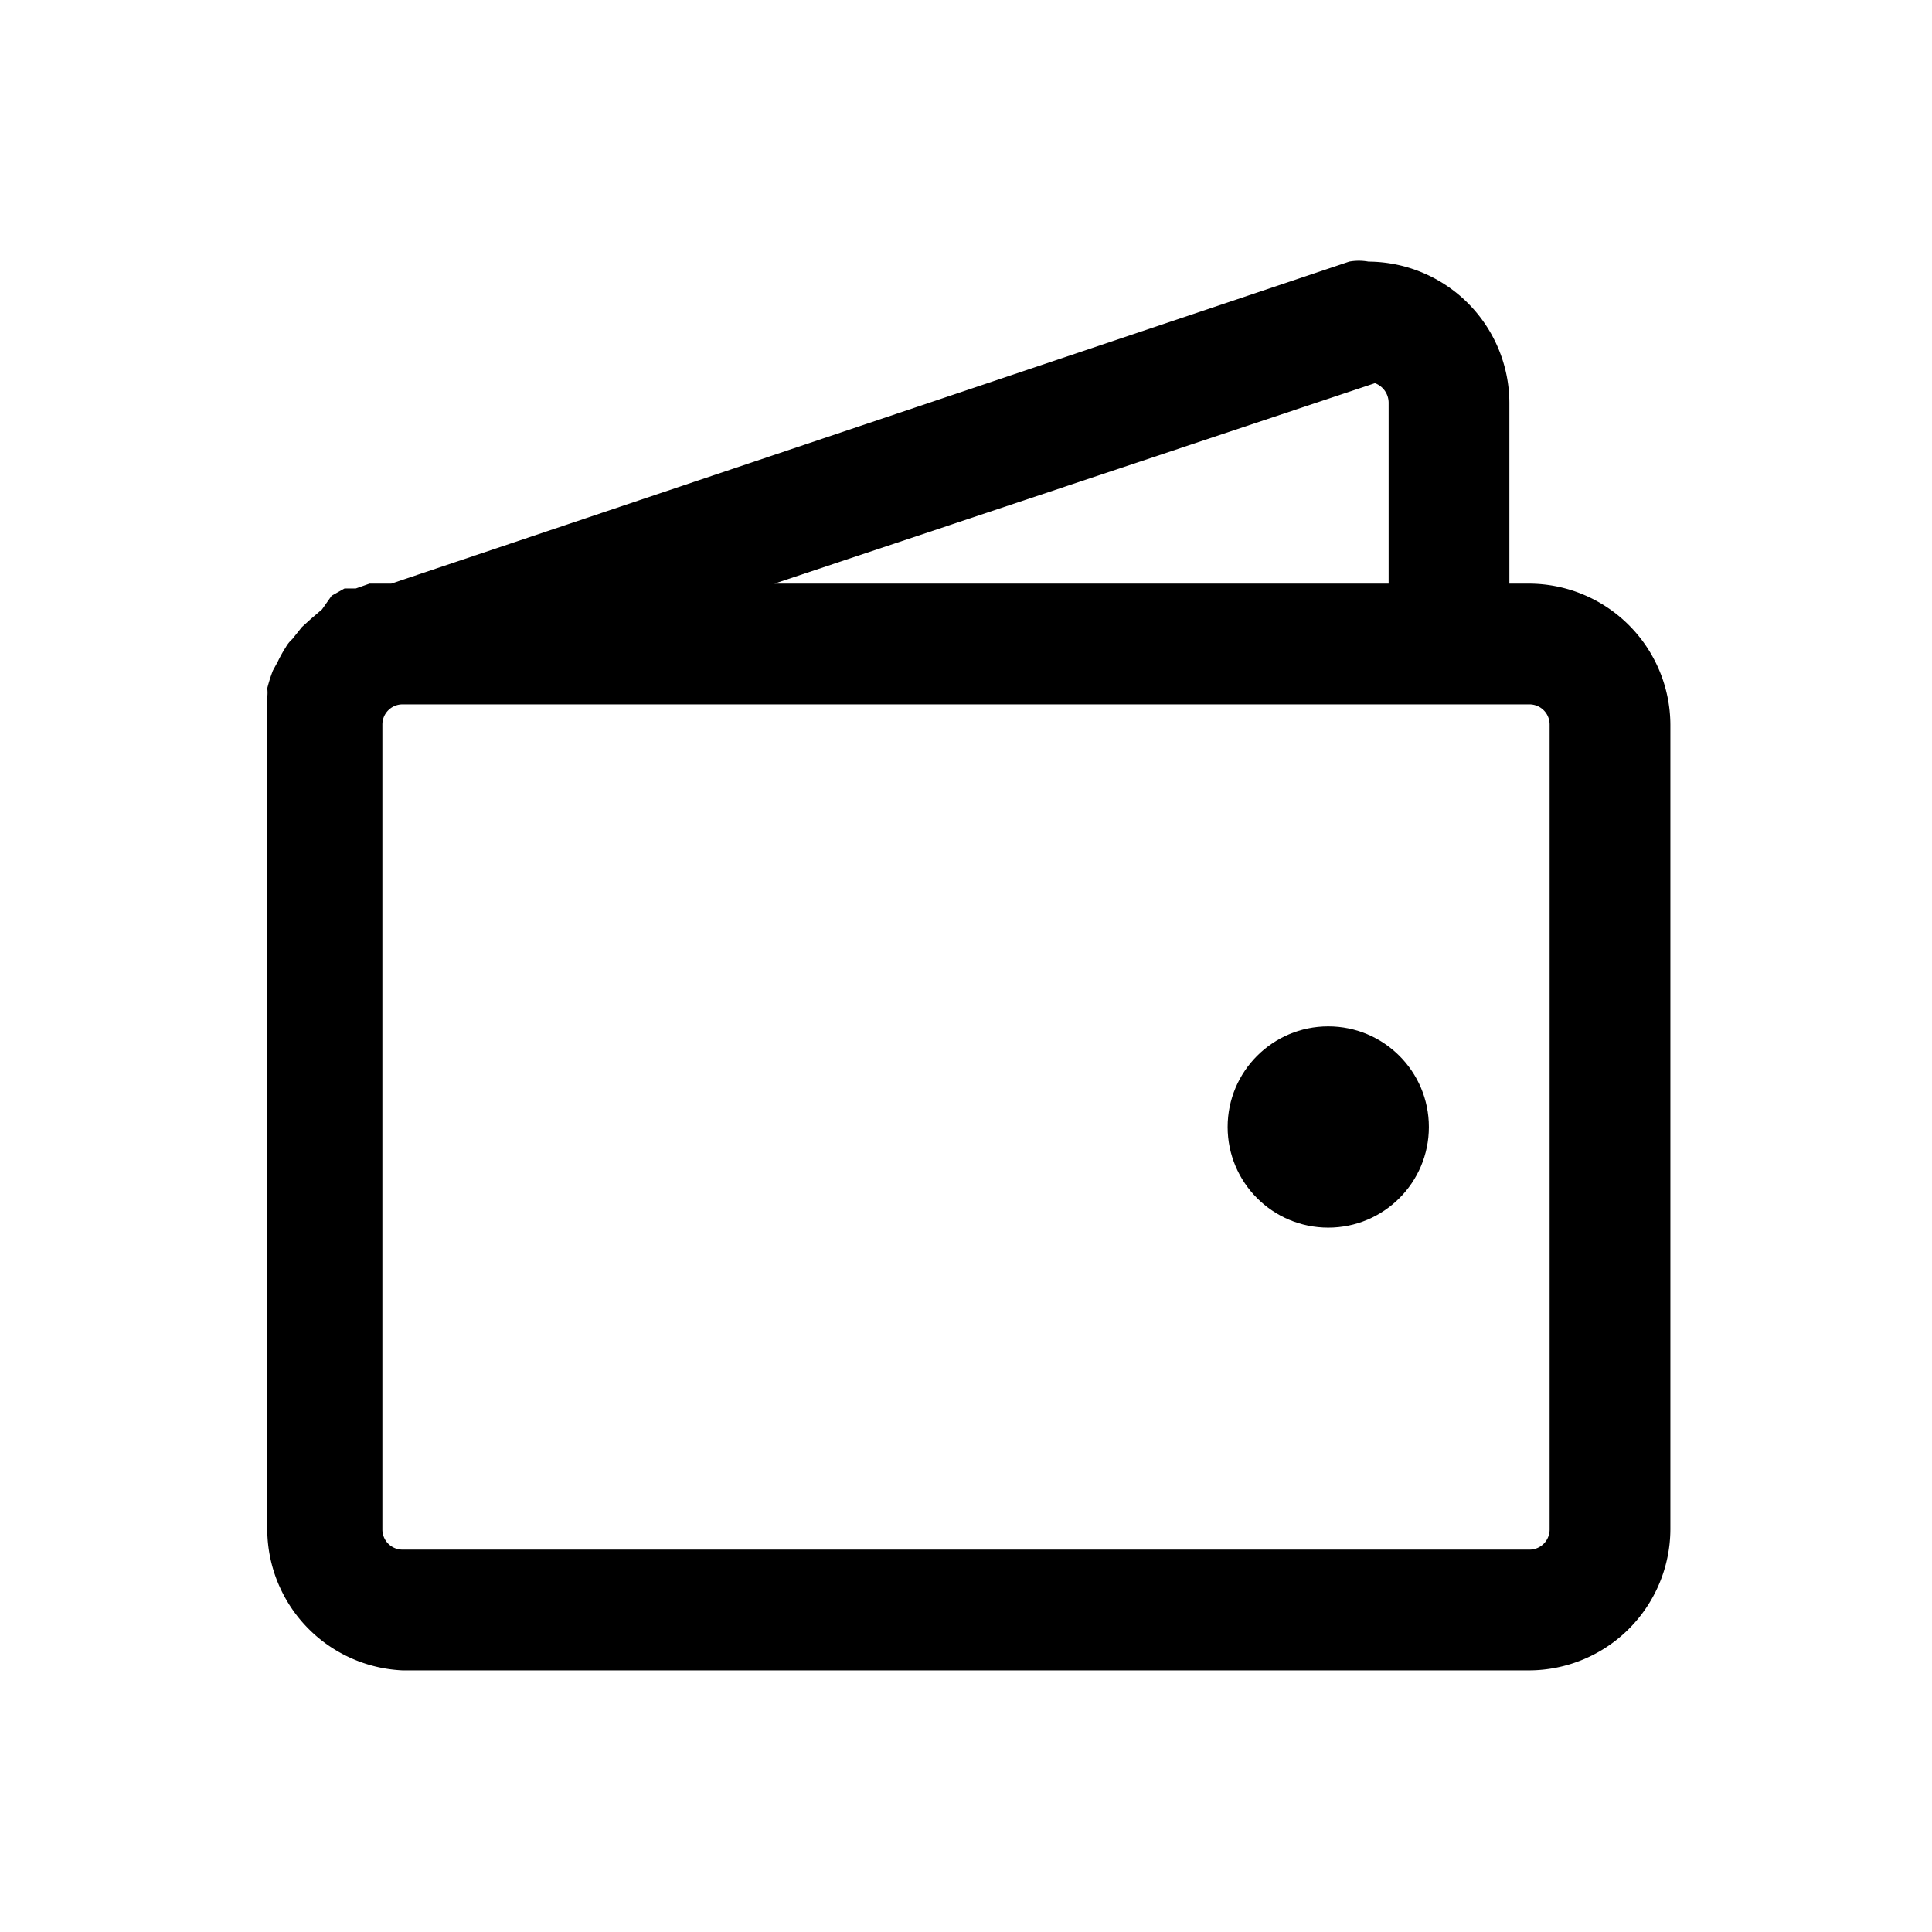 <svg xmlns="http://www.w3.org/2000/svg" viewBox="0 0 24 24"><g id="wallet"><path d="M19,7.25h-.25V5A1.76,1.76,0,0,0,17,3.25a.67.67,0,0,0-.24,0l-11.9,4-.11,0-.16,0-.17.06-.14,0-.16.09L4,7.57l-.14.12-.11.1-.12.15a.39.39,0,0,0-.08.1,1.62,1.62,0,0,0-.1.18l-.06.11a1.87,1.87,0,0,0-.07.22.45.45,0,0,1,0,.11,1.87,1.87,0,0,0,0,.34V19A1.76,1.76,0,0,0,5,20.75H19A1.76,1.76,0,0,0,20.75,19V9A1.76,1.76,0,0,0,19,7.25ZM17.08,4.76a.26.26,0,0,1,.17.24V7.25H9.62ZM19.25,19a.25.25,0,0,1-.25.25H5A.25.25,0,0,1,4.75,19V9A.25.25,0,0,1,5,8.75H19a.25.25,0,0,1,.25.25Z"/><circle cx="16.5" cy="14" r="1.25"/></g></svg>